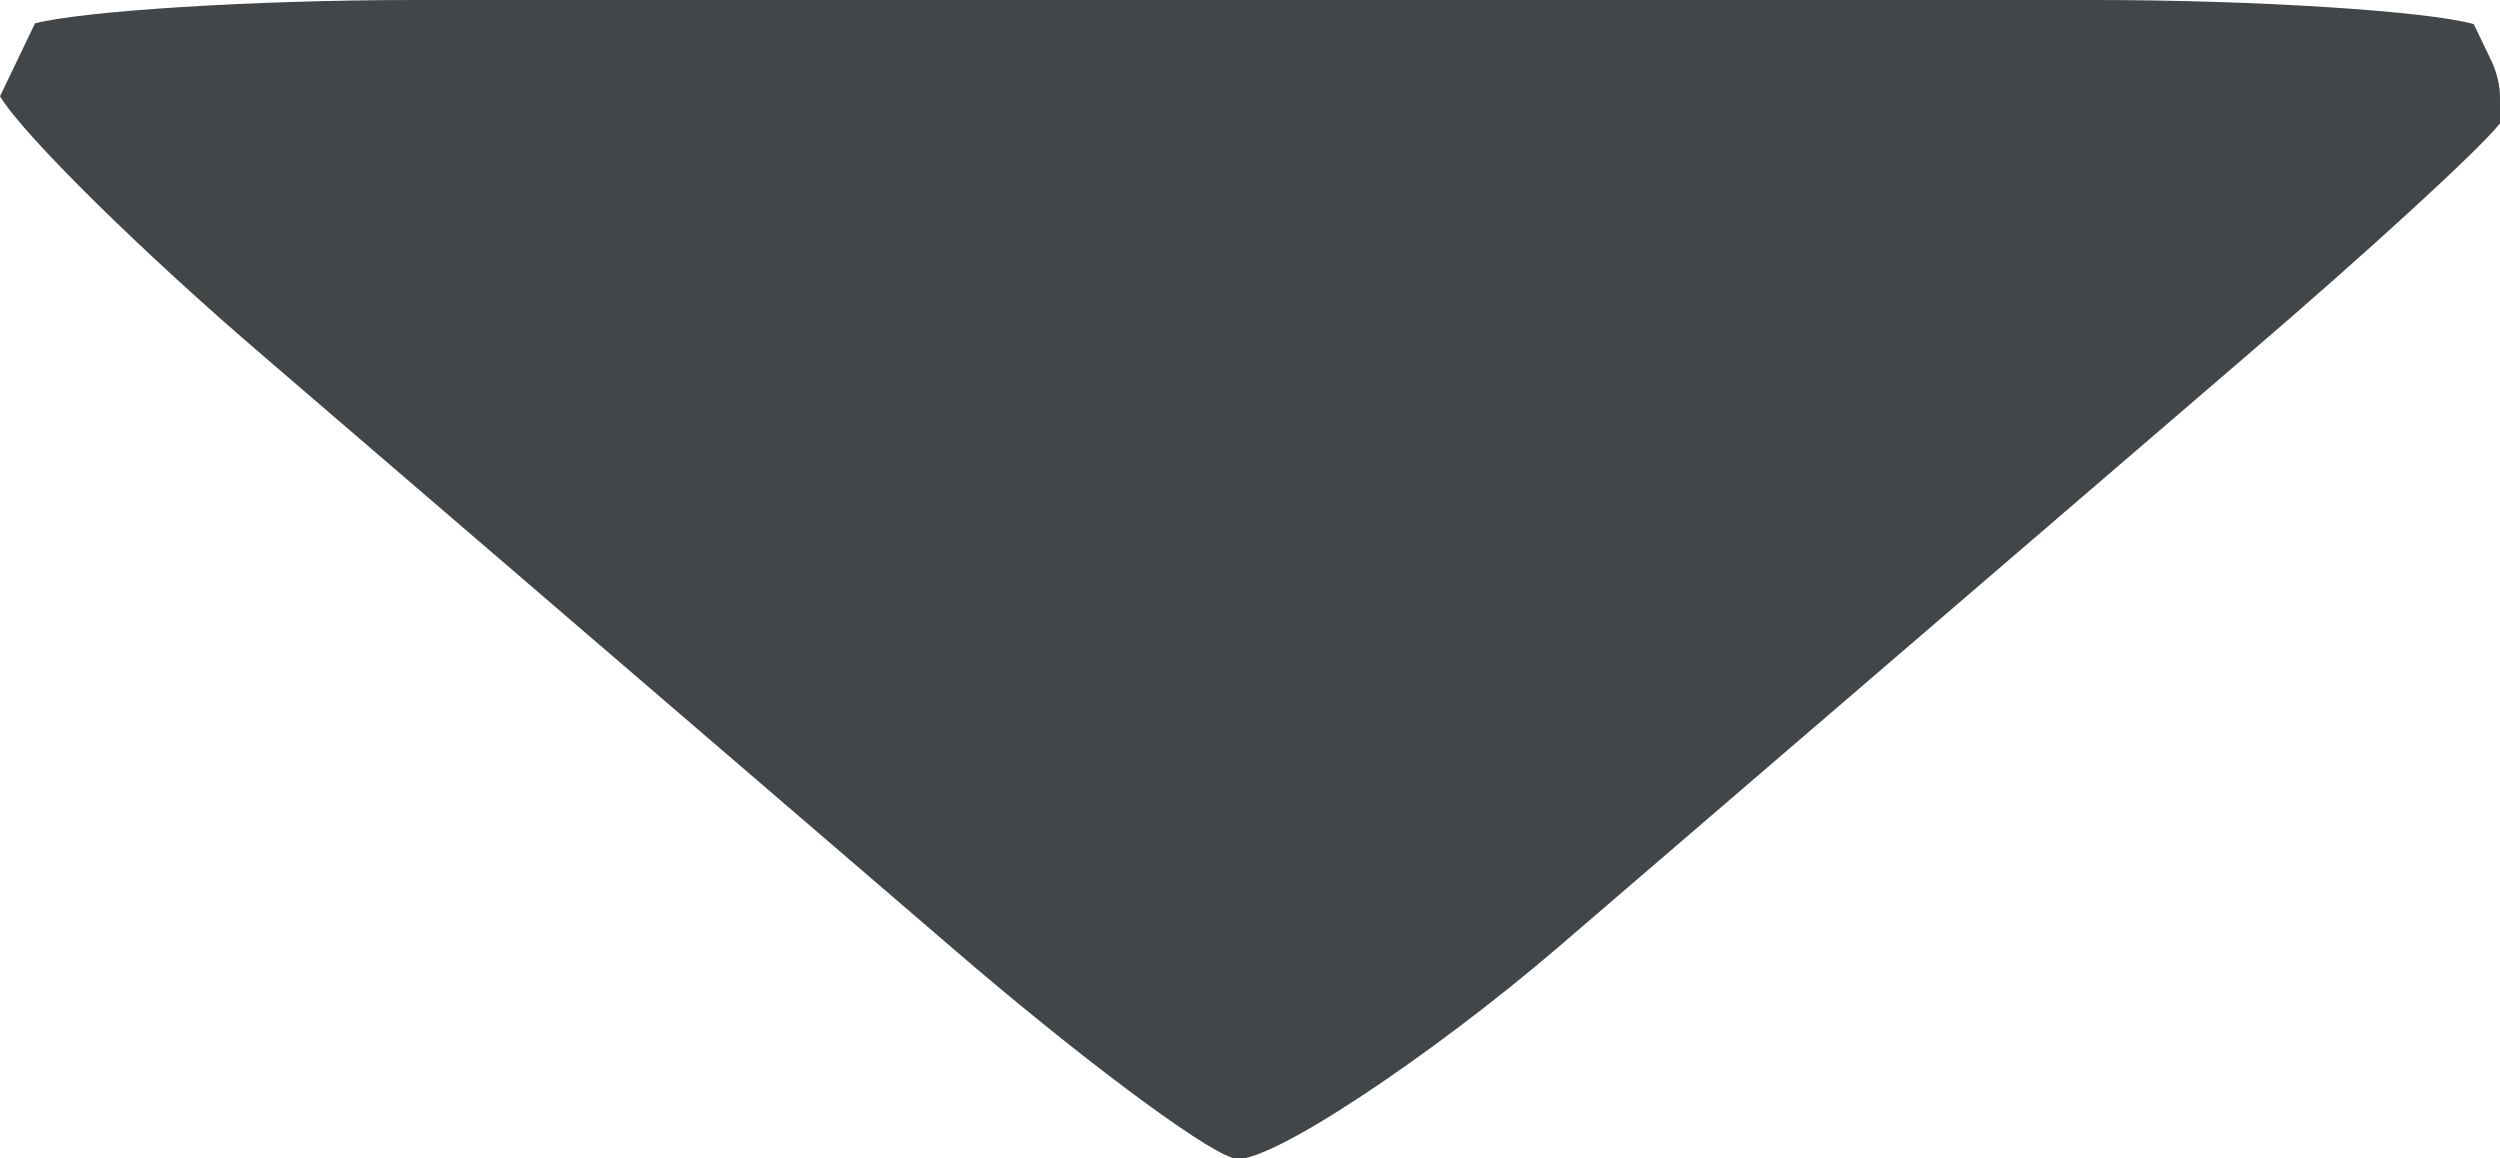 <?xml version="1.0" encoding="UTF-8"?><svg id="_イヤー_2" xmlns="http://www.w3.org/2000/svg" viewBox="0 0 34.27 15.88"><g id="_ンテンツ"><path d="M16.89,15.87c-.44-.14-2.16-1.43-3.83-2.87L3.61,4.88C1.94,3.45,.32,1.85,0,1.32l.24-.5,.24-.5C1.14,.15,3.47,0,5.67,0H28.72c2.2,0,4.54,.15,5.19,.33l.24,.5c.08,.17,.12,.34,.12,.51v.35c-.25,.33-1.82,1.77-3.49,3.2l-9.45,8.12c-1.67,1.43-4,3.01-4.43,2.87Z" style="fill:#424649;"/></g></svg>